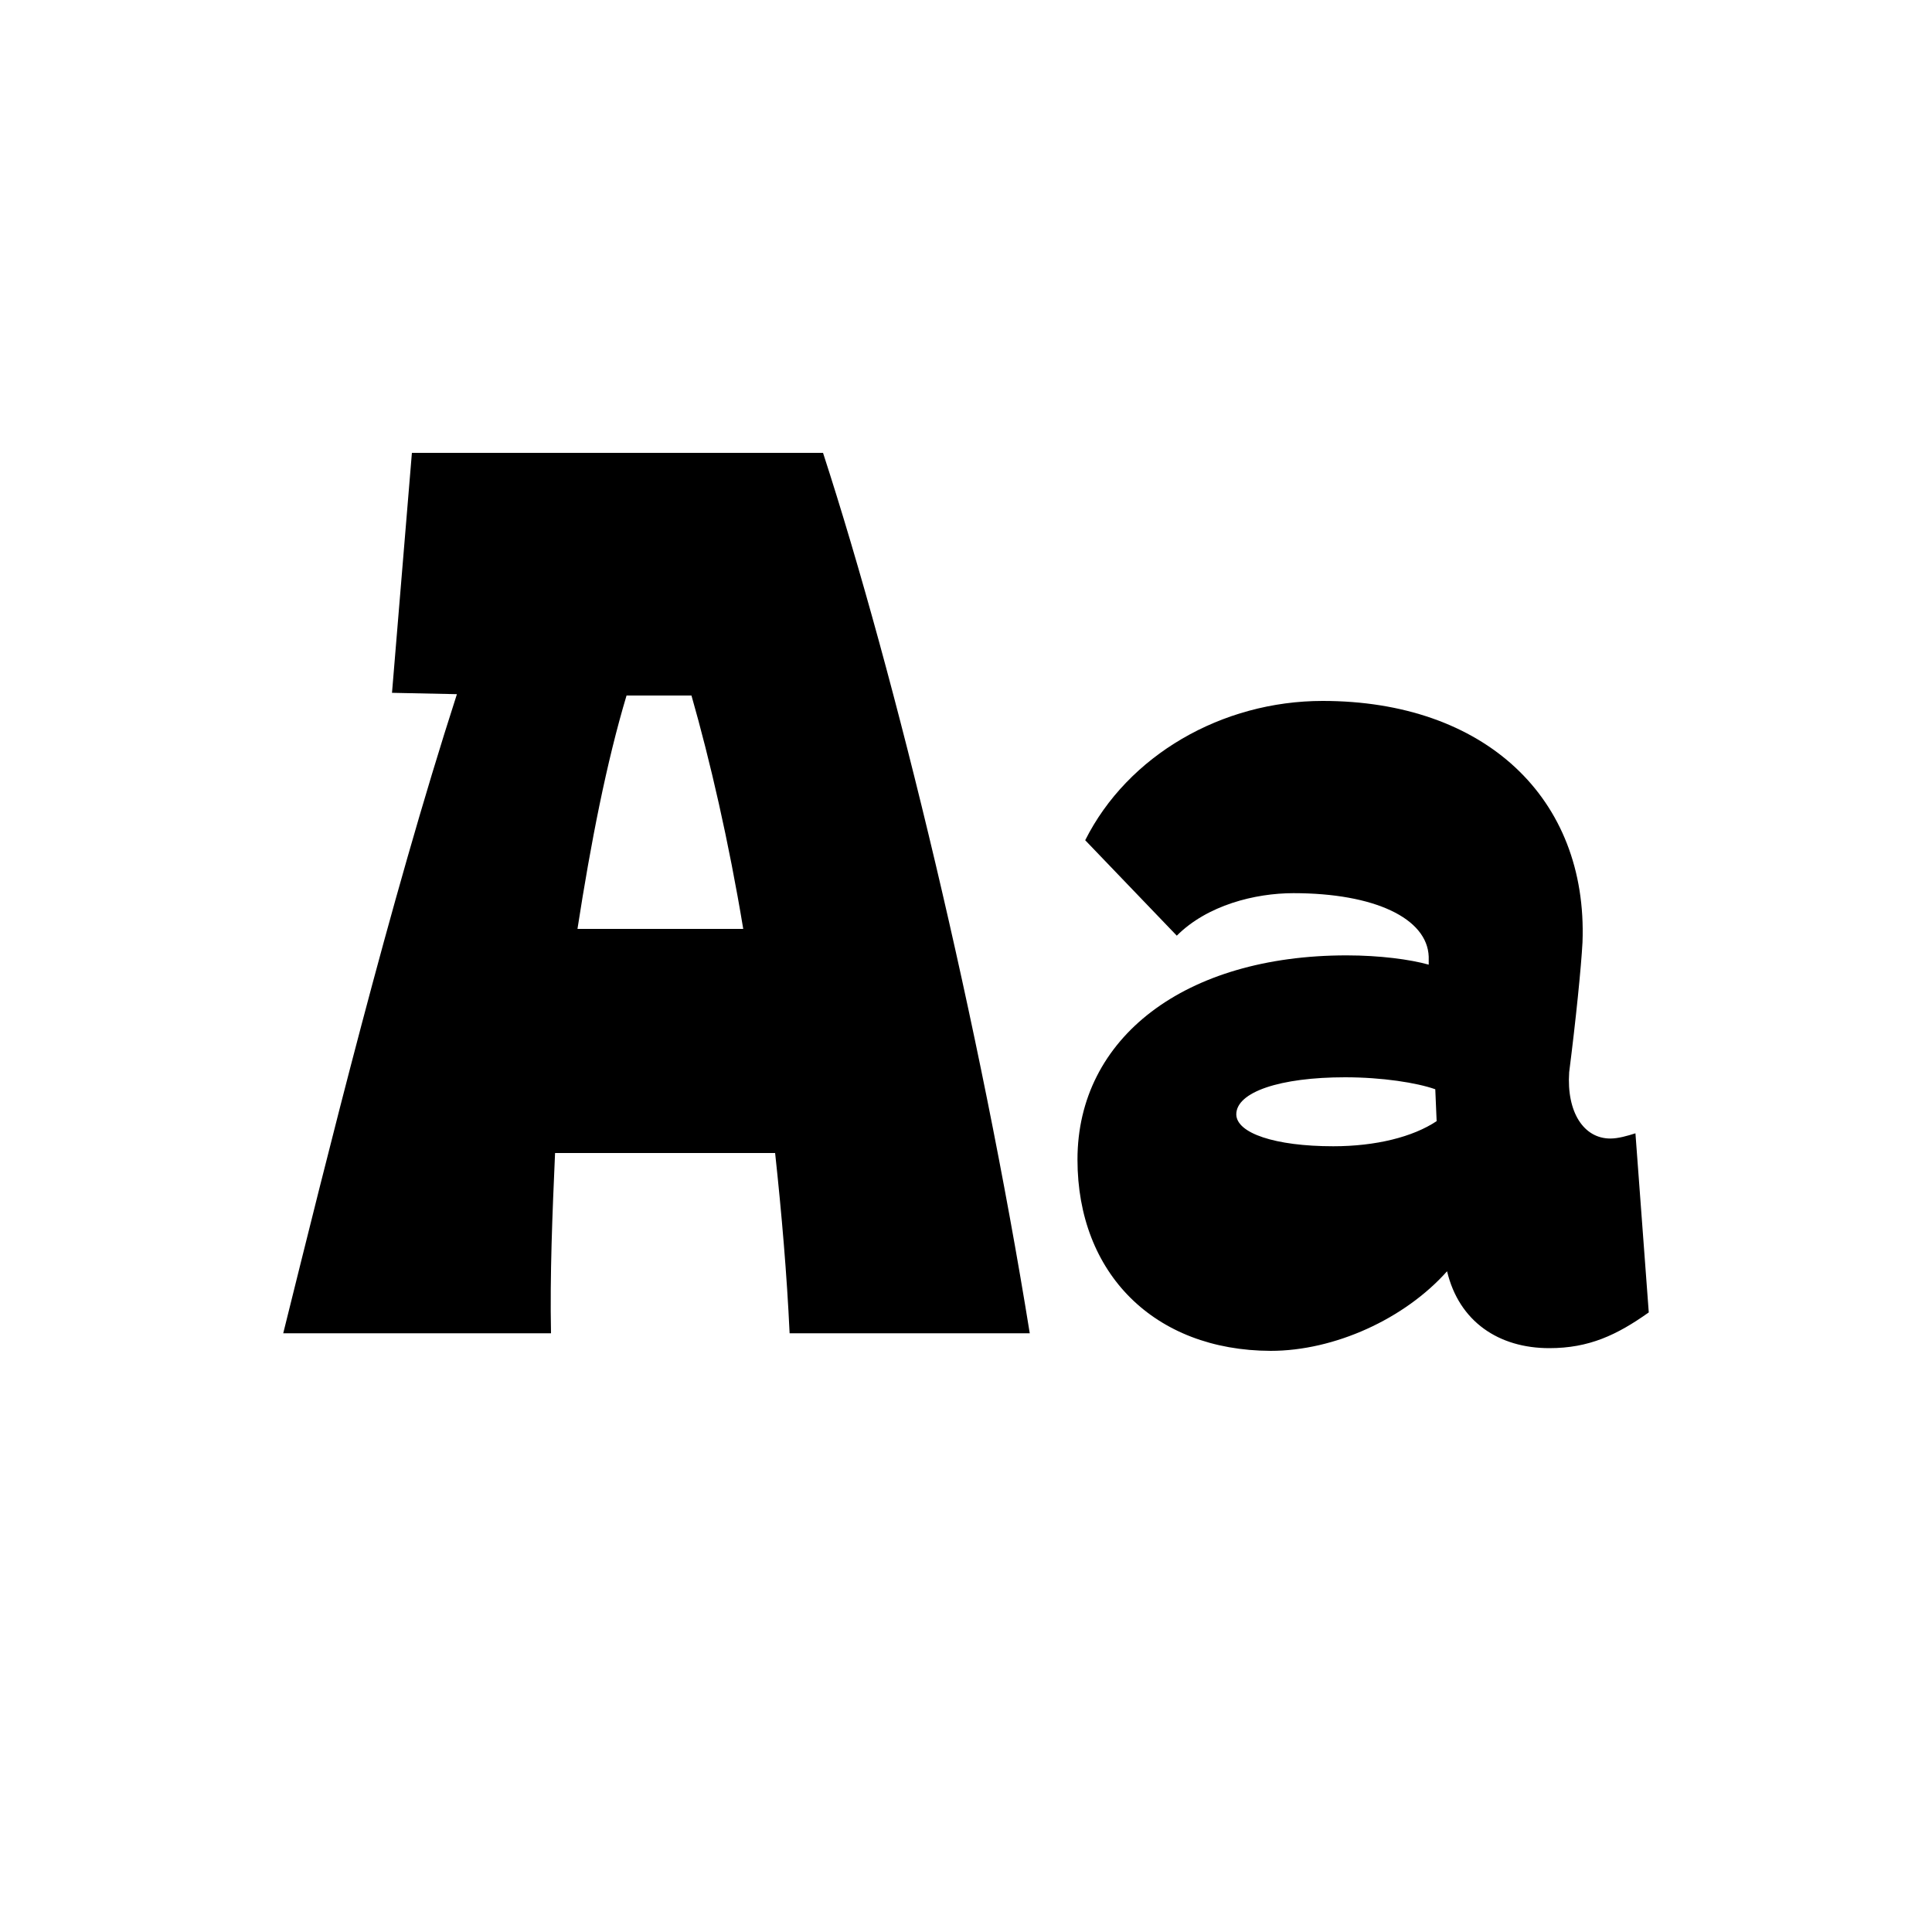 <?xml version="1.0" encoding="utf-8"?>
<!-- Generator: Adobe Illustrator 27.5.0, SVG Export Plug-In . SVG Version: 6.00 Build 0)  -->
<svg version="1.1" id="レイヤー_1" xmlns="http://www.w3.org/2000/svg" xmlns:xlink="http://www.w3.org/1999/xlink" x="0px"
	 y="0px" viewBox="0 0 100 100" style="enable-background:new 0 0 100 100;" xml:space="preserve">
<g>
	<path d="M53.3,69.01H40.87c-0.14-3.02-0.41-6.18-0.75-9.33H28.73c-0.14,3.16-0.27,6.31-0.21,9.33H14.66
		c2.27-9.13,5.49-22.24,8.99-33.08l-3.36-0.07l1.03-12.42h21.28C46.37,35.04,50.76,53.23,53.3,69.01z M29.89,48.08h8.58
		c-0.75-4.53-1.72-8.72-2.68-12.08h-3.36C31.4,39.43,30.58,43.62,29.89,48.08z"/>
	<path d="M55.77,60.02c0-6.31,5.56-10.57,13.93-10.57c1.72,0,3.29,0.21,4.25,0.48v-0.41c-0.07-1.99-2.81-3.29-7-3.29
		c-1.99,0-4.46,0.62-6.04,2.2l-4.74-4.94c2.2-4.39,7.07-7.21,12.29-7.21c8.37,0,13.73,5.01,13.45,12.49
		c-0.07,1.3-0.34,3.98-0.69,6.73c-0.14,2.06,0.75,3.43,2.13,3.43c0.41,0,0.89-0.14,1.3-0.27l0.69,9.27
		c-1.65,1.17-3.09,1.85-5.15,1.85c-2.61,0-4.67-1.37-5.29-3.98c-2.2,2.47-5.83,4.12-9.13,4.12C59.75,69.9,55.77,65.92,55.77,60.02z
		 M69.01,59.33c2.2,0,4.12-0.48,5.35-1.3l-0.07-1.65c-0.96-0.34-2.75-0.62-4.67-0.62c-3.36,0-5.63,0.76-5.63,1.92
		C64,58.65,65.99,59.33,69.01,59.33z"/>
</g>
</svg>
